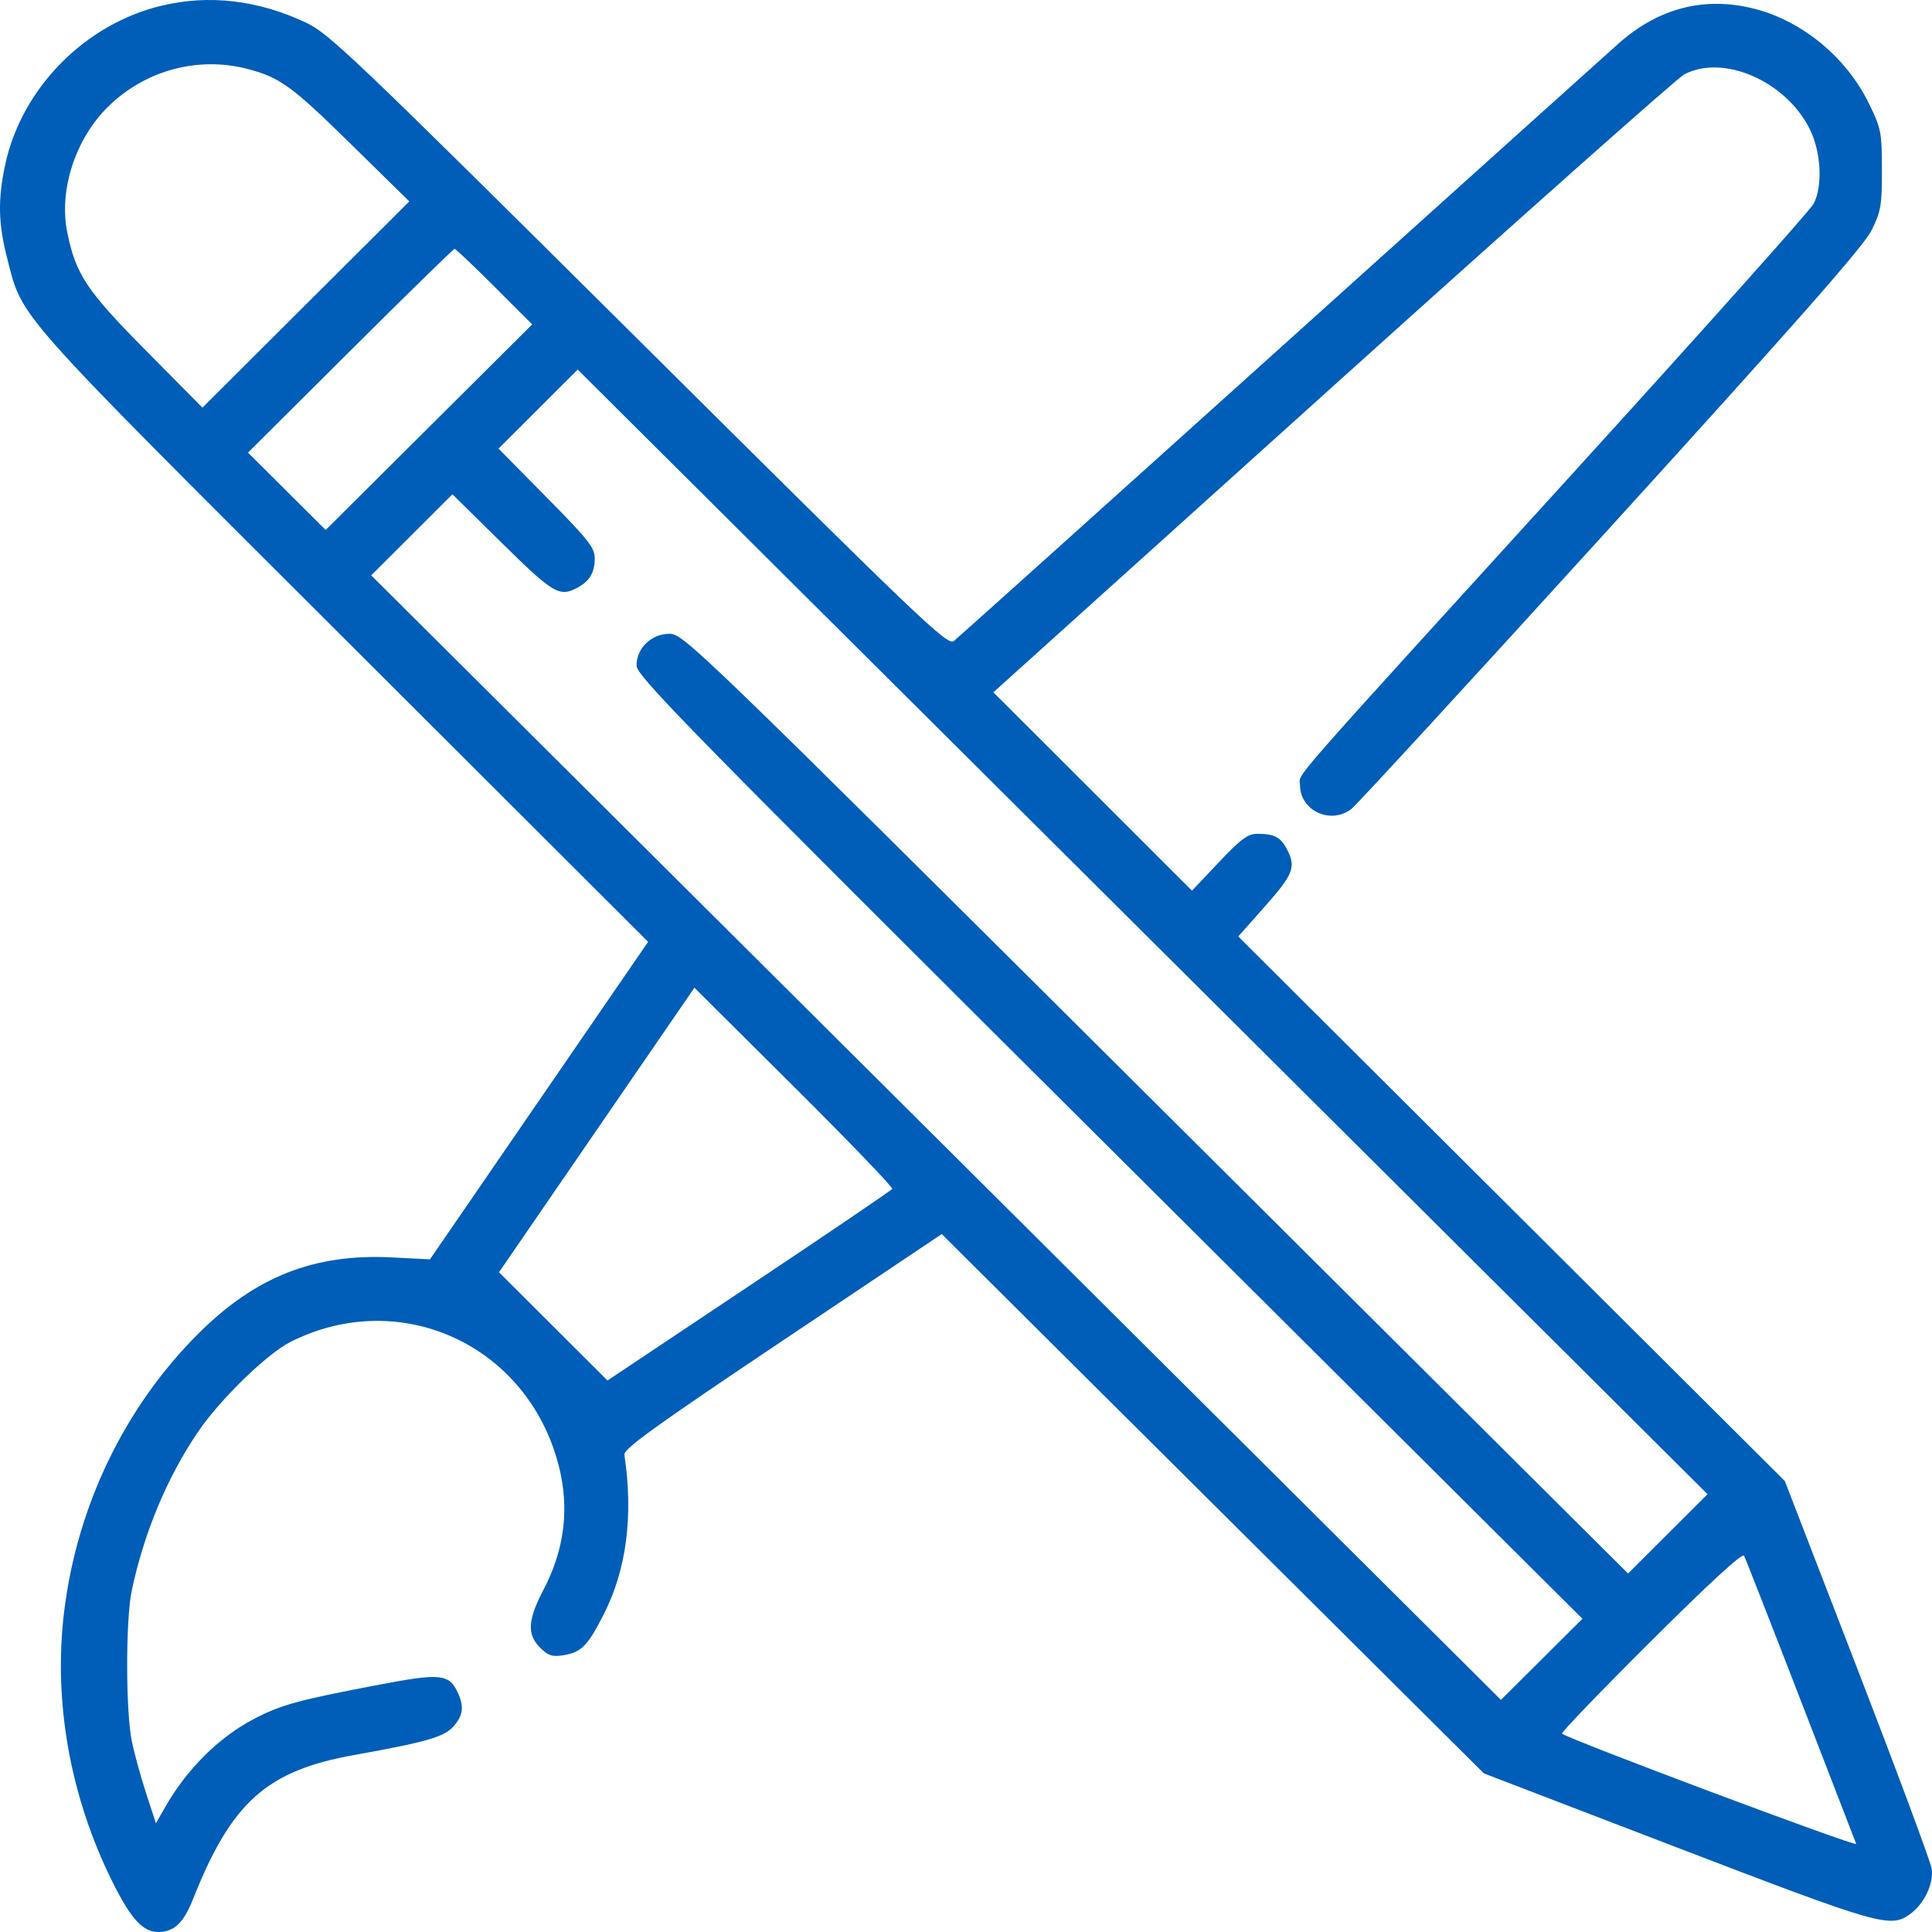 <svg width="60" height="60" viewBox="0 0 60 60" fill="none" xmlns="http://www.w3.org/2000/svg">
<path fill-rule="evenodd" clip-rule="evenodd" d="M5.004 0.18C2.625 0.753 0.664 2.753 0.16 5.12C-0.07 6.2 -0.054 6.942 0.22 8.01C0.71 9.918 0.322 9.48 10.669 19.807L20.128 29.249L16.741 34.179L13.353 39.11L12.164 39.05C9.76 38.928 7.937 39.646 6.162 41.415C3.878 43.692 2.398 46.752 1.994 50.035C1.65 52.827 2.173 55.78 3.48 58.418C4.059 59.587 4.433 60 4.913 60C5.405 60 5.701 59.721 5.995 58.978C7.189 55.966 8.28 54.99 10.997 54.504C13.254 54.099 13.799 53.942 14.087 53.611C14.382 53.273 14.417 53.002 14.222 52.576C13.95 51.984 13.687 51.956 11.788 52.317C9.254 52.799 8.725 52.944 7.876 53.389C6.798 53.953 5.8 54.945 5.133 56.115L4.842 56.624L4.542 55.704C4.377 55.198 4.175 54.468 4.095 54.081C3.902 53.162 3.901 50.289 4.092 49.393C4.476 47.59 5.185 45.894 6.147 44.471C6.821 43.473 8.295 42.039 9.022 41.673C12.443 39.952 16.395 41.777 17.353 45.521C17.69 46.839 17.534 48.117 16.884 49.361C16.386 50.312 16.36 50.758 16.775 51.171C17.024 51.419 17.151 51.46 17.496 51.405C18.056 51.314 18.254 51.113 18.757 50.119C19.459 48.735 19.674 47.057 19.391 45.18C19.363 44.997 20.337 44.294 24.302 41.638L29.247 38.325L37.665 46.7L46.084 55.075L52.079 57.375C58.396 59.799 58.709 59.888 59.322 59.442C59.76 59.123 60.059 58.492 59.99 58.034C59.959 57.823 58.919 55.027 57.681 51.822L55.43 45.995L46.943 37.539L38.455 29.083L39.297 28.133C40.171 27.145 40.254 26.927 39.966 26.372C39.771 25.998 39.573 25.895 39.05 25.895C38.752 25.895 38.541 26.05 37.853 26.778L37.018 27.661L33.934 24.58L30.85 21.5L41.387 12.006C47.182 6.785 52.094 2.423 52.301 2.313C53.511 1.67 55.454 2.512 56.2 4.002C56.558 4.717 56.613 5.772 56.323 6.331C56.223 6.523 52.819 10.332 48.758 14.795C39.686 24.766 40.373 23.98 40.373 24.381C40.373 25.177 41.325 25.62 41.969 25.123C42.129 25 45.758 21.052 50.032 16.35C55.85 9.95 57.885 7.638 58.125 7.15C58.414 6.564 58.447 6.373 58.445 5.267C58.443 4.108 58.42 3.989 58.042 3.216C57.341 1.781 55.977 0.653 54.483 0.272C52.941 -0.121 51.511 0.245 50.265 1.352C49.909 1.668 45.166 5.935 39.725 10.834C34.285 15.733 29.738 19.817 29.621 19.908C29.426 20.062 28.633 19.305 19.849 10.576C11.088 1.87 10.226 1.047 9.525 0.713C8.024 0.001 6.497 -0.18 5.004 0.18ZM7.7 2.144C8.705 2.411 9.058 2.669 10.912 4.489L12.711 6.255L9.499 9.457L6.287 12.66L4.545 10.9C2.682 9.018 2.354 8.525 2.088 7.209C1.826 5.908 2.335 4.331 3.339 3.331C4.489 2.186 6.152 1.734 7.7 2.144ZM15.354 8.901L16.528 10.074L13.321 13.267L10.114 16.459L8.908 15.258L7.701 14.057L10.879 10.893C12.626 9.152 14.084 7.728 14.118 7.728C14.152 7.728 14.708 8.256 15.354 8.901ZM51.795 47.635L50.561 48.867L35.899 34.275C21.599 20.044 21.225 19.683 20.791 19.683C20.232 19.683 19.768 20.128 19.768 20.666C19.768 20.991 21.28 22.533 34.456 35.65L49.144 50.272L47.879 51.532L46.613 52.791L29.071 35.33L11.528 17.868L12.789 16.609L14.05 15.35L15.595 16.872C17.178 18.432 17.373 18.548 17.922 18.257C18.307 18.053 18.465 17.793 18.47 17.357C18.473 17.011 18.299 16.788 16.978 15.449L15.482 13.933L16.712 12.705L17.941 11.477L35.485 28.94L53.029 46.403L51.795 47.635ZM27.71 36.922C27.681 36.968 25.68 38.326 23.262 39.939L18.866 42.873L17.181 41.192L15.496 39.512L18.531 35.093L21.566 30.674L24.664 33.756C26.368 35.451 27.738 36.876 27.71 36.922ZM55.917 52.792C56.839 55.177 57.617 57.189 57.646 57.264C57.691 57.381 48.671 53.999 48.51 53.839C48.477 53.806 49.717 52.517 51.267 50.974C53.062 49.185 54.112 48.22 54.162 48.312C54.205 48.391 54.995 50.407 55.917 52.792Z" fill="#005EB8"/>
</svg>
